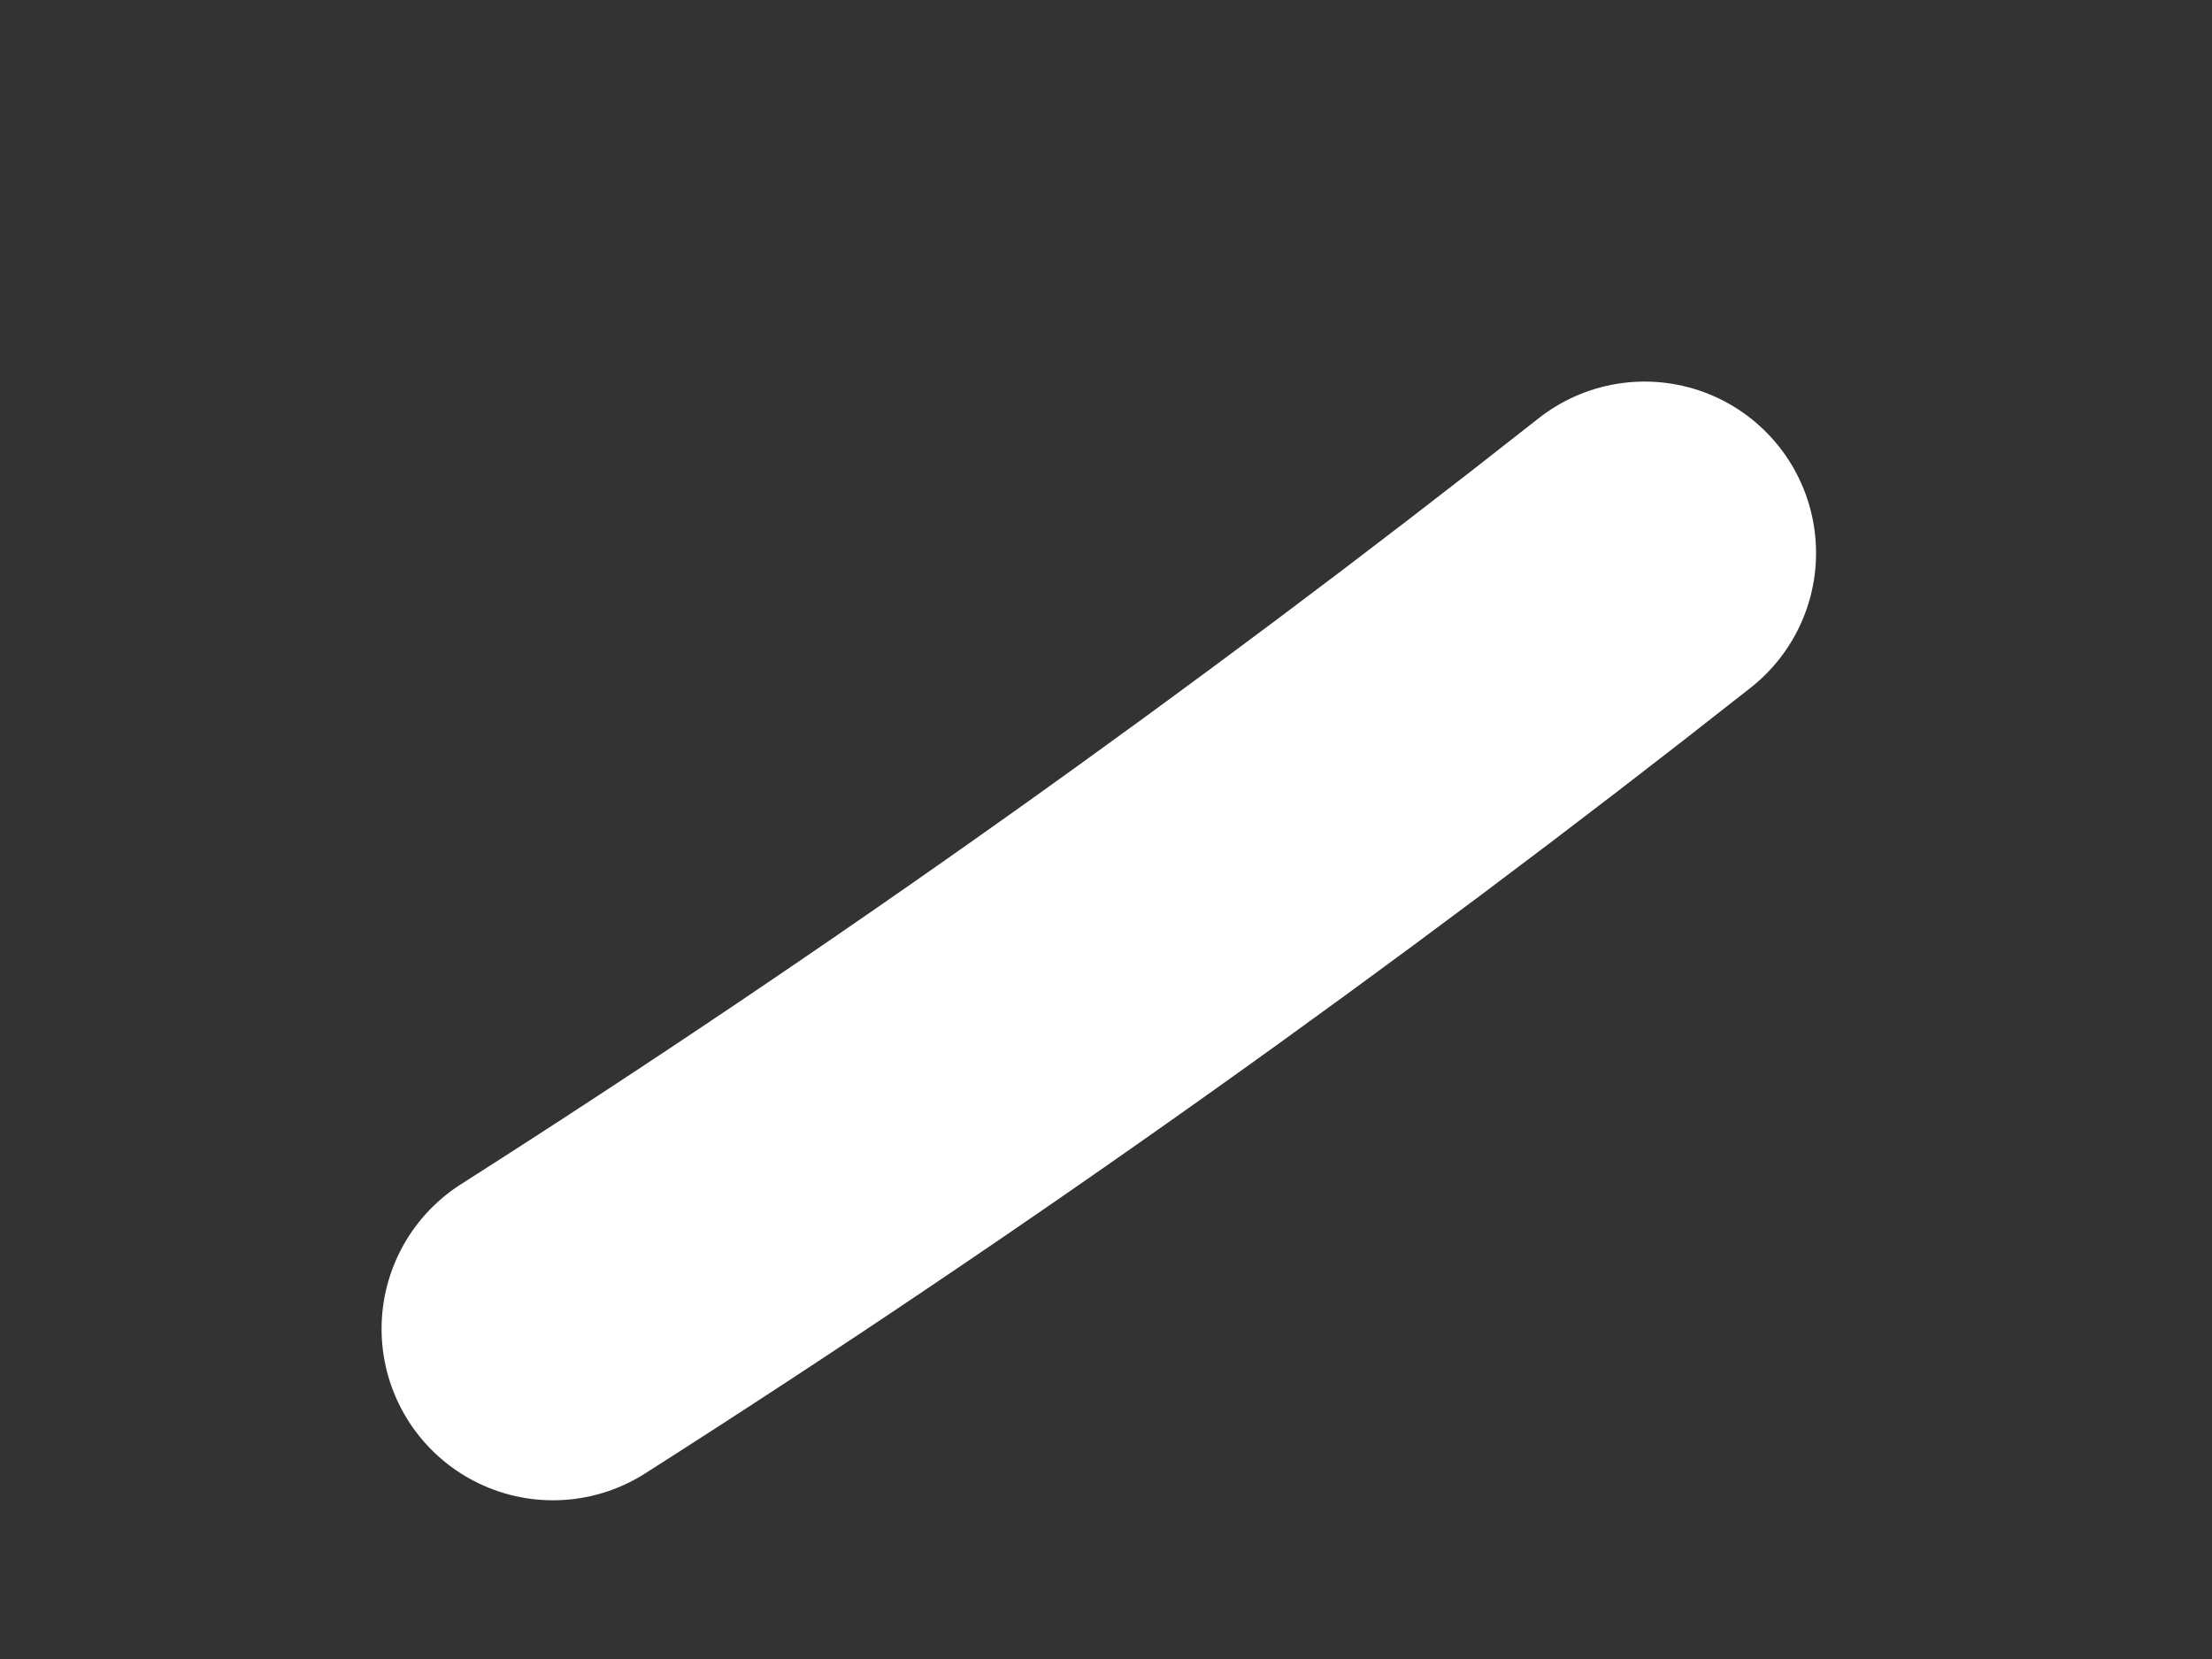 <?xml version="1.0" encoding="utf-8"?>
<svg xmlns="http://www.w3.org/2000/svg" fill="none" height="100%" overflow="visible" preserveAspectRatio="none" style="display: block;" viewBox="0 0 4 3" width="100%">
<rect x="0" y="0" width="4" height="3" fill="#333333" stroke="none"/>
<path d="M1 2.403C1.681 1.969 2.34 1.5 2.974 1" id="Vector" stroke="white" stroke-linecap="round" stroke-width="0.62"/>
</svg>